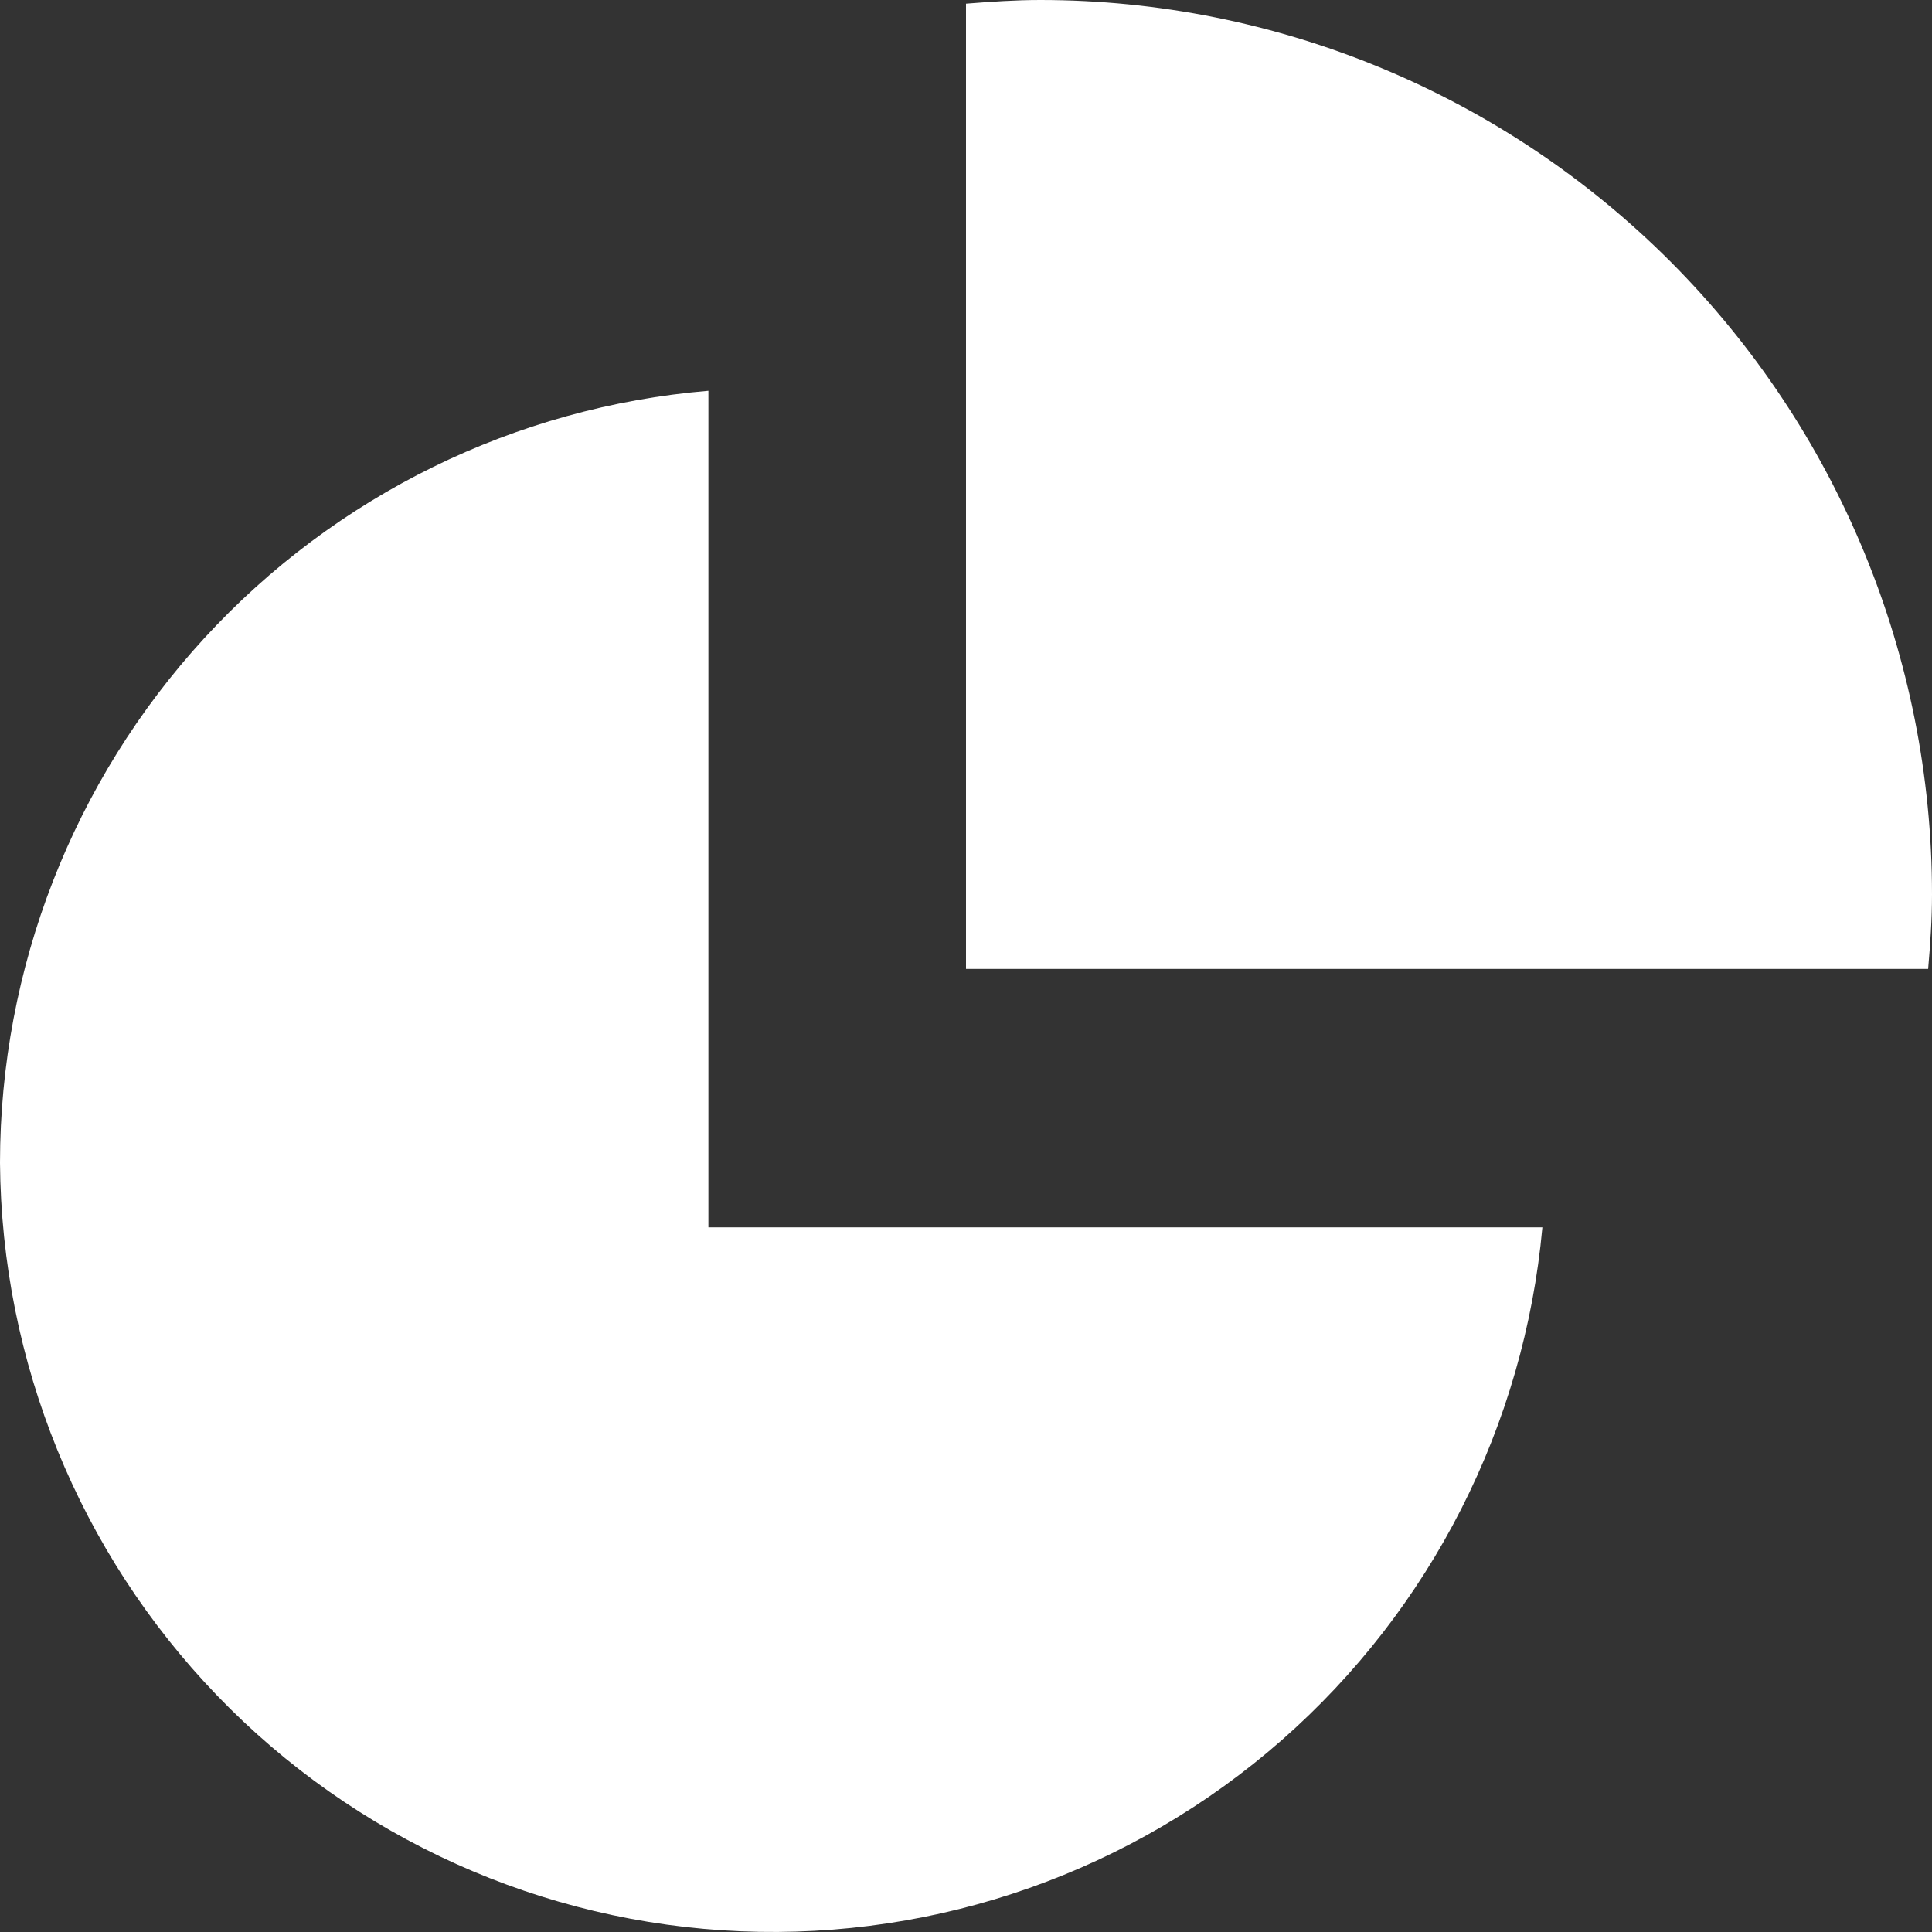 <svg width="30" height="30" viewBox="0 0 30 30" fill="none" xmlns="http://www.w3.org/2000/svg">
<rect x="0" y="0" width="30" height="30" fill="#333333" stroke="none"/>
<path d="M0 18.054C0.002 15.037 1.134 12.131 3.171 9.911C5.208 7.691 8.003 6.32 11 6.068V19.058H23.95C23.67 22.134 22.221 24.985 19.904 27.02C17.586 29.055 14.577 30.118 11.499 29.989C8.422 29.861 5.511 28.55 3.371 26.328C1.23 24.106 0.023 21.144 0 18.055L0 18.054ZM30 13.888C30 10.205 28.541 6.672 25.945 4.068C23.348 1.464 19.826 0 16.153 0C15.764 0 15.38 0.027 15 0.057V15.046H29.94C29.973 14.664 30 14.28 30 13.889L30 13.888Z" fill="white"/>
</svg>
